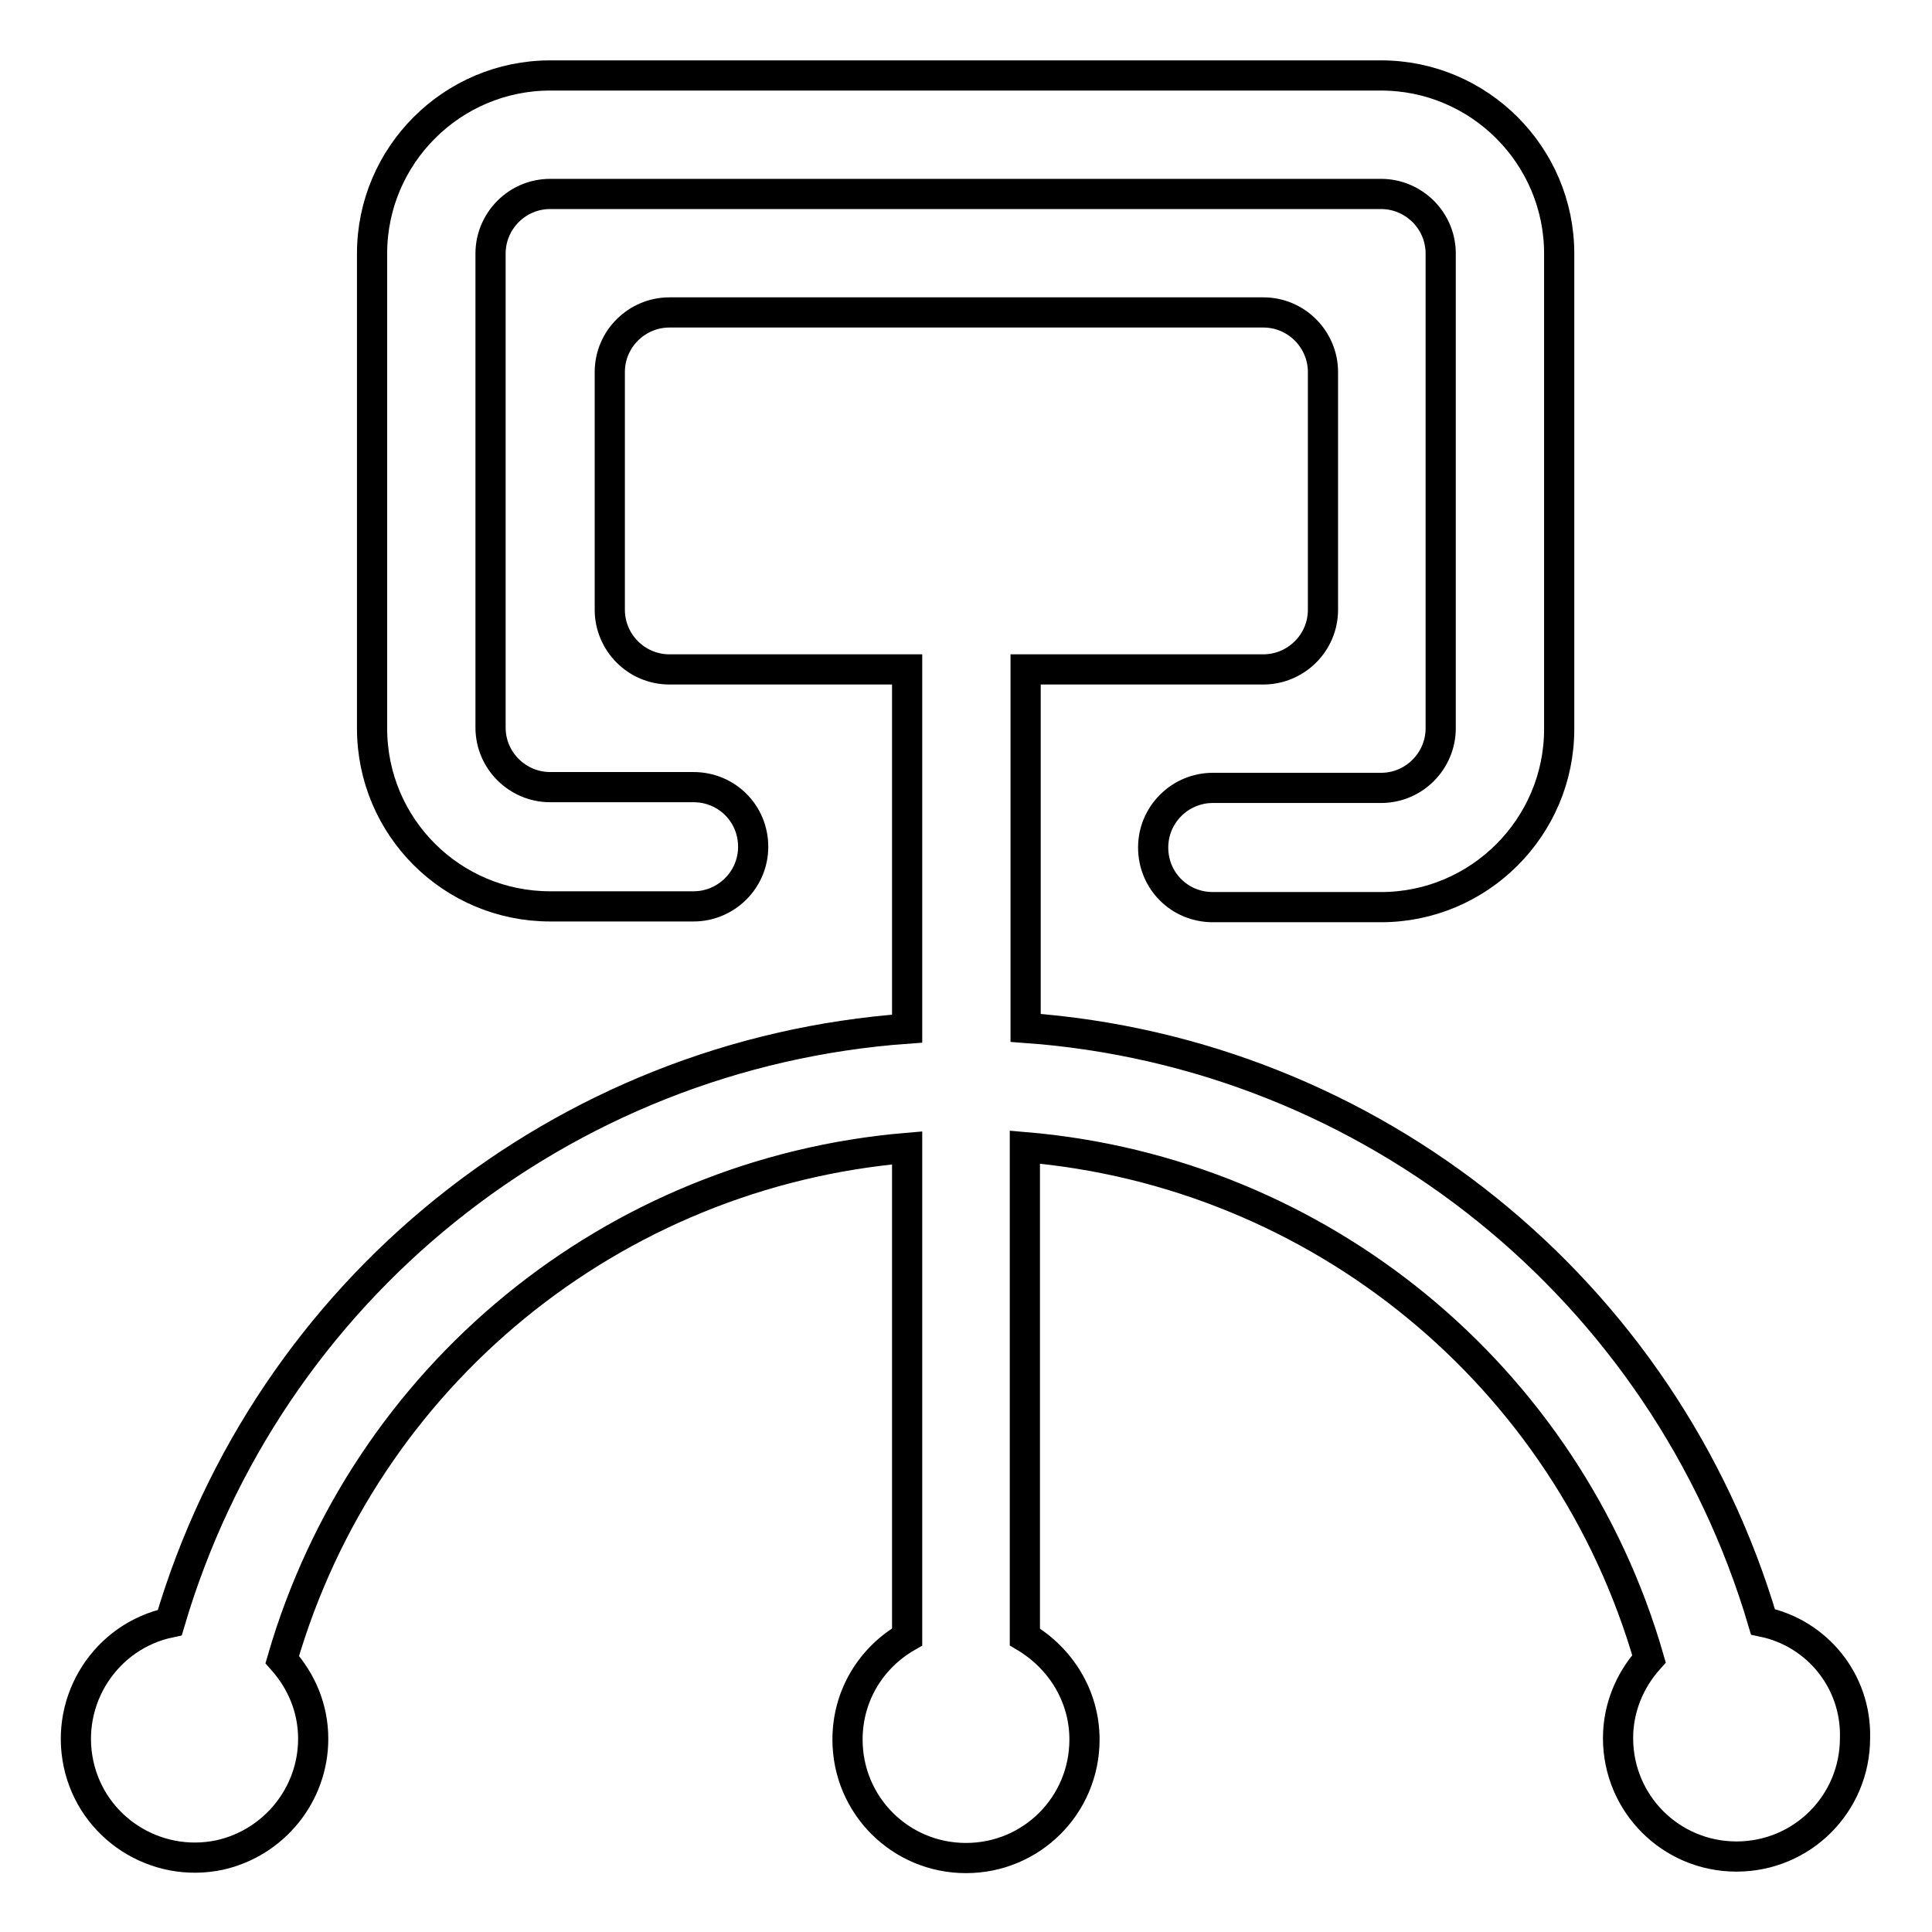 <?xml version="1.0" encoding="utf-8"?>
<!-- Svg Vector Icons : http://www.onlinewebfonts.com/icon -->
<!DOCTYPE svg PUBLIC "-//W3C//DTD SVG 1.1//EN" "http://www.w3.org/Graphics/SVG/1.1/DTD/svg11.dtd">
<svg version="1.1" xmlns="http://www.w3.org/2000/svg" xmlns:xlink="http://www.w3.org/1999/xlink" x="0px" y="0px" viewBox="0 0 256 256" enable-background="new 0 0 256 256" xml:space="preserve">
<g> <path stroke-width="4" fill-opacity="0" stroke="#000000"  d="M233.6,214.9c-13-44-51.9-75.4-97.7-78.7V88.7h31.5c4.3,0,7.9-3.5,7.9-7.9V49.3c0-4.3-3.5-7.9-7.9-7.9H88.7 c-4.3,0-7.9,3.5-7.9,7.9v31.5c0,4.3,3.5,7.9,7.9,7.9h31.5v47.6c-45.8,3.3-84.7,34.6-97.7,78.7c-8.5,1.8-13.9,10.2-12.1,18.7 c1.8,8.5,10.2,13.9,18.7,12.1c7.2-1.6,12.4-8,12.4-15.4c0-4.1-1.6-7.7-4.1-10.5c10.9-37.6,43.8-64.5,82.8-67.8v64.8 c-4.7,2.7-7.9,7.7-7.9,13.6c0,8.7,7,15.7,15.7,15.7c8.7,0,15.7-7,15.7-15.7c0-5.8-3.2-10.8-7.9-13.6V152 c39,3.3,71.9,30.3,82.7,67.8c-2.6,2.9-4.1,6.6-4.1,10.5c0,8.7,7,15.7,15.7,15.7c8.7,0,15.7-7,15.7-15.7 C246,222.8,240.8,216.4,233.6,214.9z M72.9,120.1h19c4.3,0,7.9-3.5,7.9-7.9s-3.5-7.9-7.9-7.9h-19c-4.3,0-7.9-3.5-7.9-7.9V33.6 c0-4.3,3.5-7.9,7.9-7.9h110.1c4.3,0,7.9,3.5,7.9,7.9v62.9c0,4.3-3.5,7.9-7.9,7.9h-22.3c-4.3,0-7.9,3.5-7.9,7.9s3.5,7.9,7.9,7.9 h22.3c13,0,23.6-10.6,23.6-23.6V33.6c0-13-10.6-23.6-23.6-23.6H72.9c-13,0-23.6,10.6-23.6,23.6v62.9 C49.3,109.6,59.9,120.1,72.9,120.1z"/></g>
</svg>
